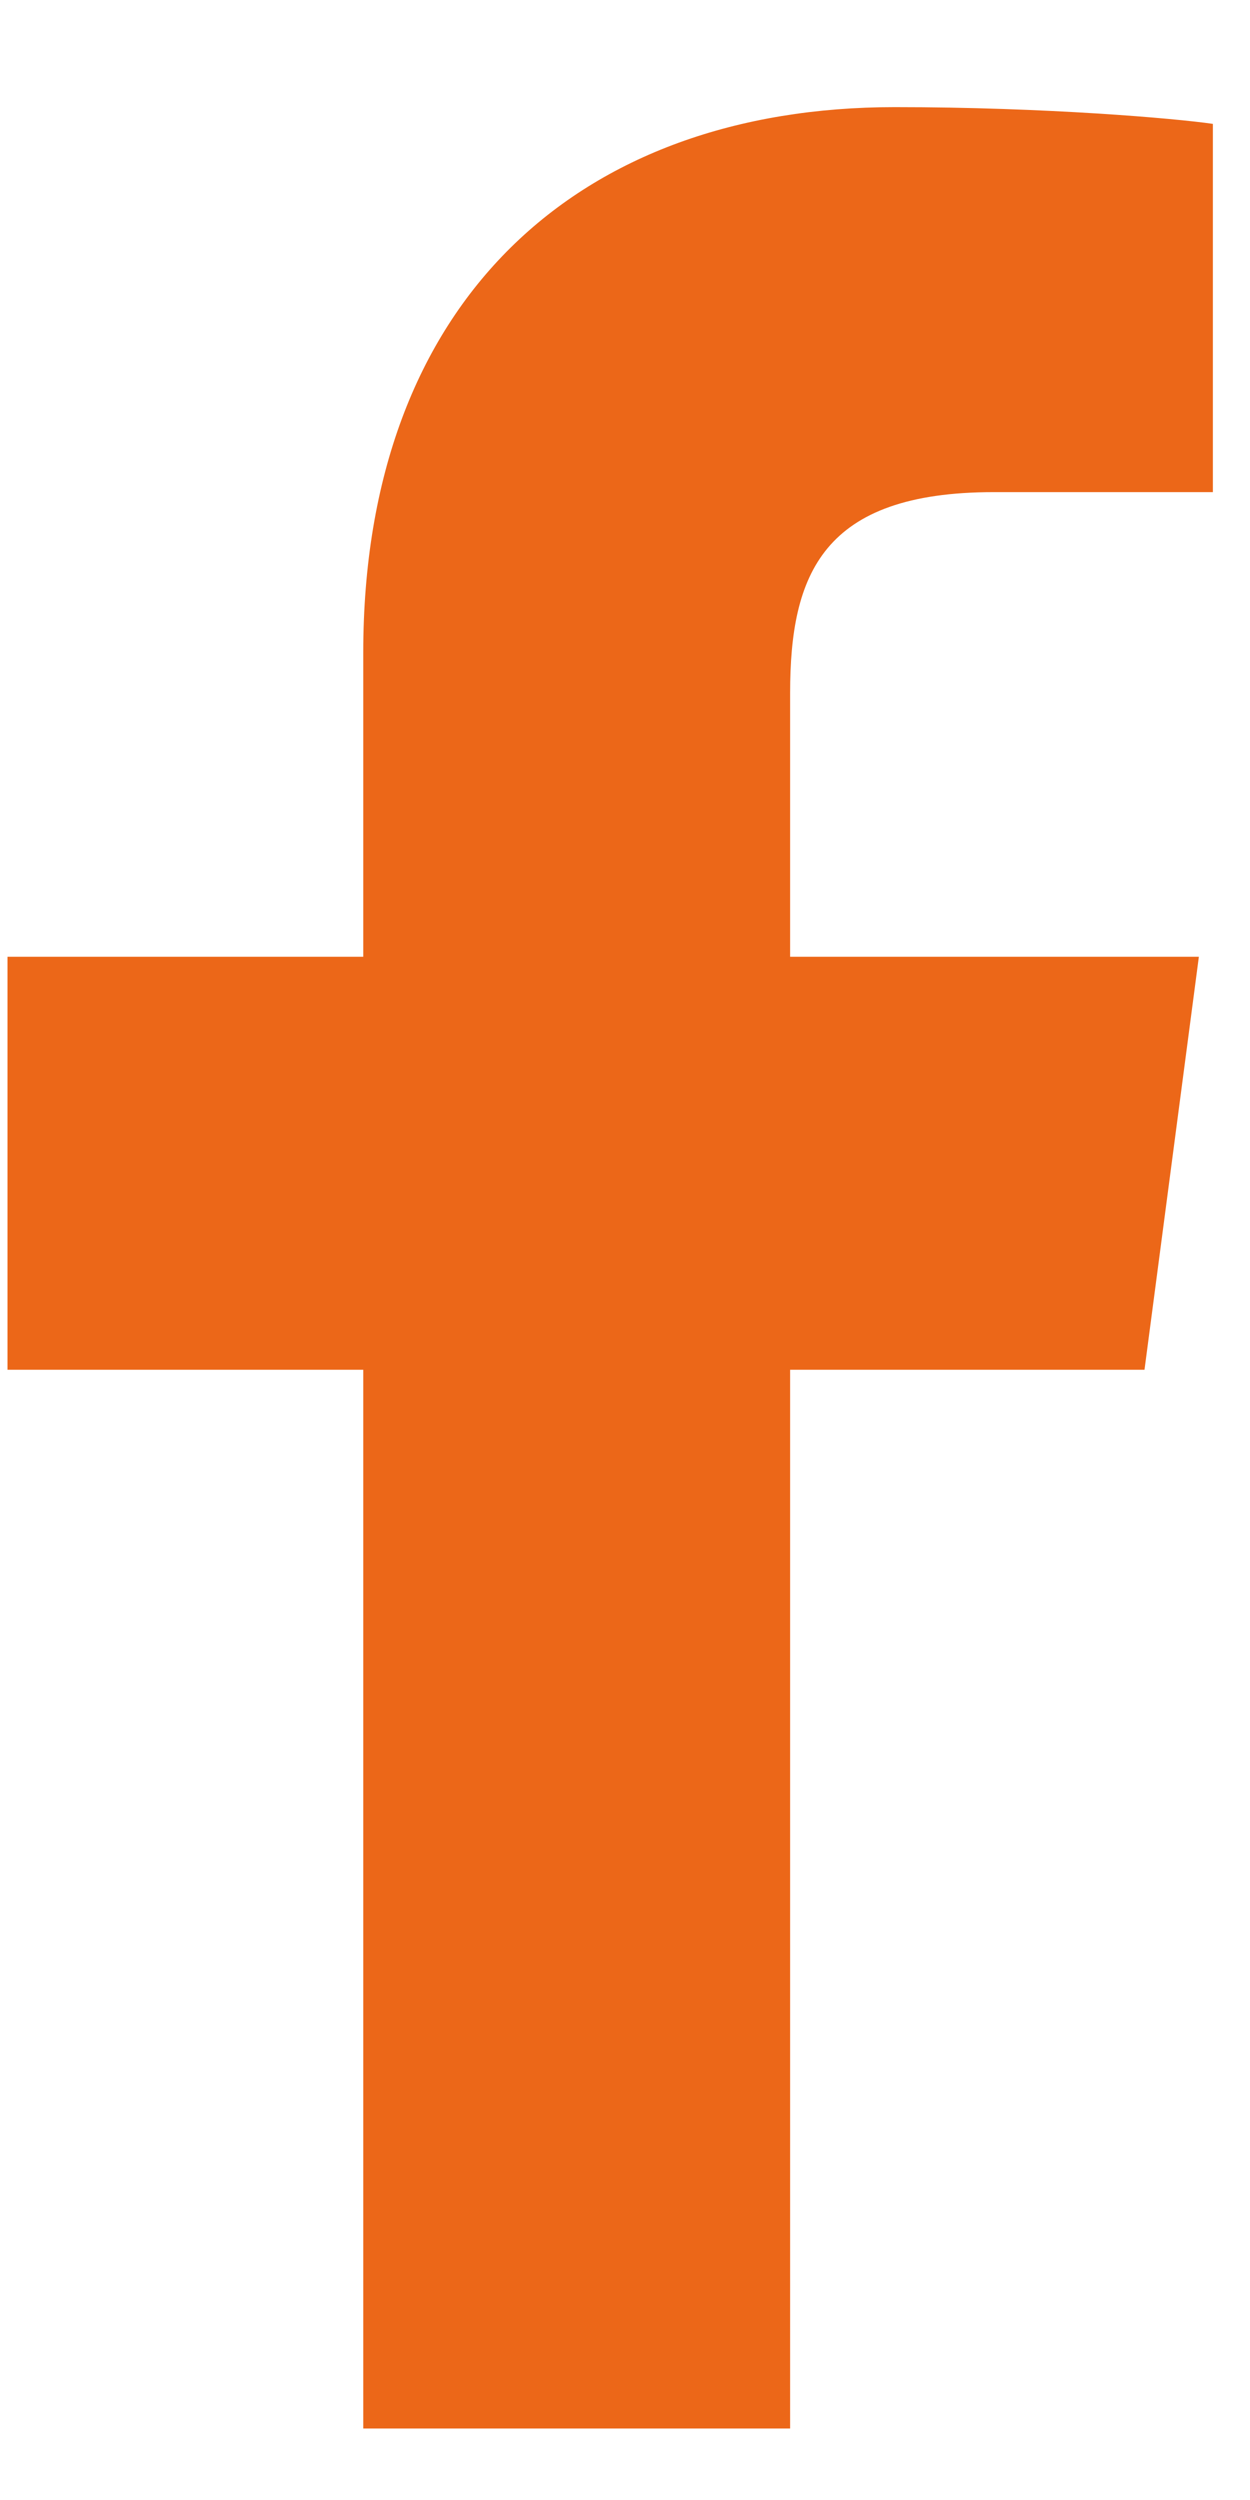 <svg width="10" height="20" viewBox="0 0 10 20" xmlns="http://www.w3.org/2000/svg"><title></title><path d="M9.703.991v2.946H7.951c-1.373 0-1.63.659-1.63 1.608v2.109h3.27l-.435 3.304H6.321v8.47H2.906v-8.47H.06V7.654h2.846V5.221c0-2.824 1.73-4.364 4.252-4.364 1.206 0 2.244.09 2.545.134z" fill="#ec6718" fill-rule="evenodd"/></svg>